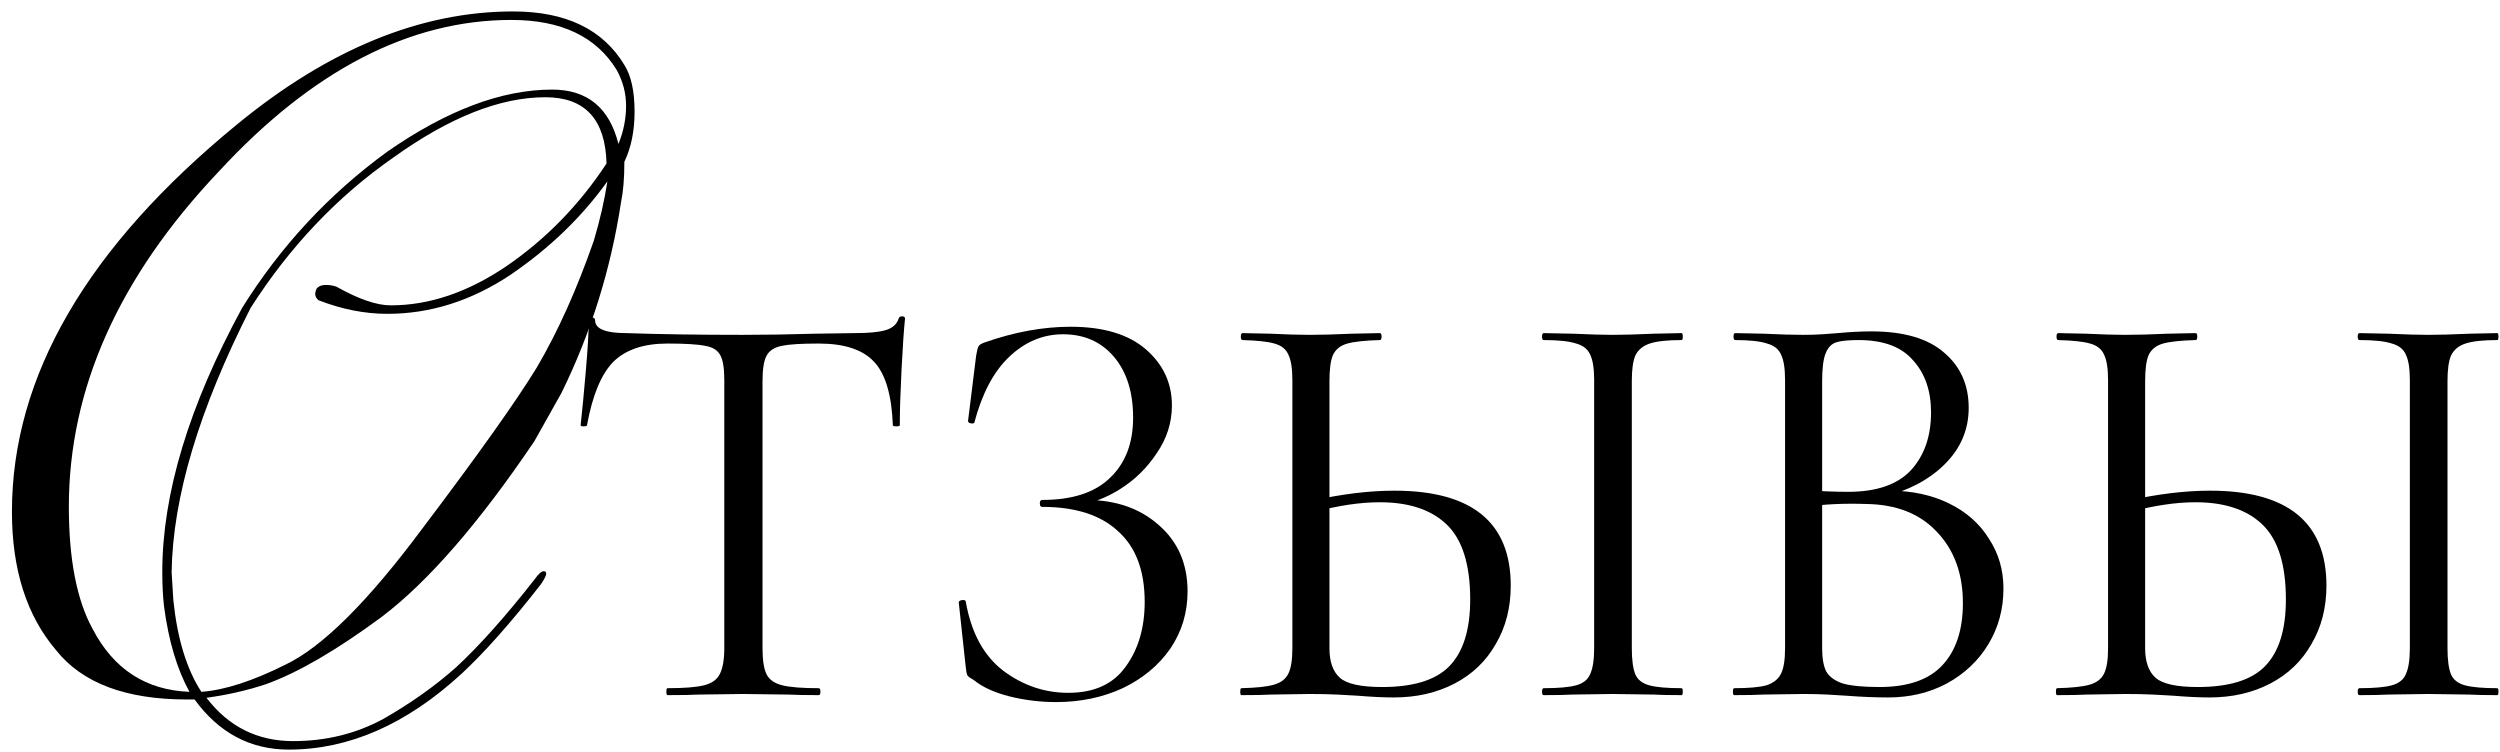 <?xml version="1.0" encoding="UTF-8"?> <svg xmlns="http://www.w3.org/2000/svg" width="163" height="49" viewBox="0 0 163 49" fill="none"><path d="M43.522 22.399C41.961 22.399 40.778 22.802 39.972 23.607C39.192 24.413 38.625 25.785 38.273 27.724C38.273 27.774 38.197 27.799 38.046 27.799C37.92 27.799 37.857 27.774 37.857 27.724C37.958 26.818 38.071 25.634 38.197 24.174C38.323 22.714 38.386 21.618 38.386 20.888C38.386 20.762 38.449 20.699 38.575 20.699C38.726 20.699 38.801 20.762 38.801 20.888C38.801 21.442 39.481 21.719 40.841 21.719C43.006 21.795 45.537 21.832 48.432 21.832C49.917 21.832 51.491 21.807 53.153 21.757L55.721 21.719C56.627 21.719 57.295 21.656 57.723 21.53C58.176 21.404 58.465 21.153 58.591 20.775C58.616 20.674 58.692 20.624 58.818 20.624C58.944 20.624 59.007 20.674 59.007 20.775C58.931 21.505 58.856 22.613 58.78 24.098C58.705 25.584 58.667 26.792 58.667 27.724C58.667 27.774 58.591 27.799 58.44 27.799C58.289 27.799 58.214 27.774 58.214 27.724C58.138 25.76 57.735 24.388 57.005 23.607C56.275 22.802 55.066 22.399 53.379 22.399C52.246 22.399 51.441 22.449 50.962 22.55C50.484 22.651 50.157 22.865 49.98 23.192C49.804 23.519 49.716 24.073 49.716 24.854V42.264C49.716 43.045 49.804 43.611 49.98 43.964C50.157 44.316 50.497 44.555 51 44.681C51.504 44.807 52.297 44.87 53.379 44.87C53.455 44.87 53.493 44.946 53.493 45.097C53.493 45.248 53.455 45.323 53.379 45.323C52.549 45.323 51.881 45.311 51.378 45.285L48.432 45.248L45.599 45.285C45.096 45.311 44.404 45.323 43.522 45.323C43.472 45.323 43.447 45.248 43.447 45.097C43.447 44.946 43.472 44.87 43.522 44.87C44.605 44.87 45.398 44.807 45.902 44.681C46.405 44.555 46.745 44.316 46.921 43.964C47.123 43.586 47.224 43.02 47.224 42.264V24.778C47.224 23.998 47.135 23.456 46.959 23.154C46.783 22.827 46.456 22.625 45.977 22.55C45.499 22.449 44.681 22.399 43.522 22.399Z" fill="black"></path><path d="M69.649 45.172C71.336 45.172 72.582 44.606 73.388 43.473C74.219 42.34 74.634 40.93 74.634 39.243C74.634 37.203 74.055 35.668 72.897 34.635C71.764 33.578 70.115 33.049 67.949 33.049C67.849 33.049 67.798 32.974 67.798 32.822C67.798 32.671 67.849 32.596 67.949 32.596C69.913 32.596 71.386 32.117 72.368 31.161C73.375 30.204 73.879 28.895 73.879 27.233C73.879 25.571 73.463 24.25 72.632 23.267C71.802 22.286 70.694 21.795 69.309 21.795C68 21.795 66.829 22.286 65.797 23.267C64.79 24.224 64.034 25.647 63.531 27.535C63.531 27.585 63.48 27.611 63.38 27.611C63.329 27.611 63.266 27.598 63.191 27.573C63.14 27.523 63.115 27.485 63.115 27.46L63.644 23.192C63.694 22.89 63.745 22.688 63.795 22.588C63.845 22.487 63.984 22.399 64.21 22.323C66.149 21.644 68.012 21.304 69.8 21.304C71.94 21.304 73.577 21.795 74.71 22.777C75.843 23.759 76.409 24.98 76.409 26.44C76.409 27.548 76.082 28.58 75.427 29.537C74.798 30.494 74.005 31.274 73.048 31.878C72.091 32.483 71.172 32.822 70.291 32.898L70.82 32.596C72.758 32.596 74.344 33.15 75.578 34.258C76.812 35.34 77.429 36.775 77.429 38.563C77.429 39.948 77.051 41.194 76.296 42.302C75.54 43.385 74.508 44.241 73.199 44.87C71.89 45.474 70.442 45.776 68.856 45.776C67.823 45.776 66.804 45.651 65.797 45.399C64.815 45.147 64.047 44.794 63.493 44.341C63.266 44.215 63.128 44.115 63.078 44.039C63.027 43.938 62.989 43.75 62.964 43.473L62.511 39.281C62.511 39.205 62.574 39.155 62.7 39.13C62.851 39.104 62.939 39.13 62.964 39.205C63.317 41.244 64.135 42.755 65.419 43.737C66.703 44.694 68.113 45.172 69.649 45.172Z" fill="black"></path><path d="M90.872 45.474C90.217 45.474 89.437 45.437 88.53 45.361C88.178 45.336 87.725 45.311 87.171 45.285C86.642 45.26 86.05 45.248 85.396 45.248L82.903 45.285C82.425 45.311 81.77 45.323 80.939 45.323C80.889 45.323 80.864 45.248 80.864 45.097C80.864 44.946 80.889 44.87 80.939 44.87C81.921 44.845 82.626 44.769 83.054 44.643C83.507 44.517 83.822 44.278 83.998 43.926C84.175 43.573 84.263 43.02 84.263 42.264V24.778C84.263 24.023 84.175 23.469 83.998 23.116C83.847 22.764 83.545 22.525 83.092 22.399C82.664 22.273 81.972 22.198 81.015 22.172C80.939 22.172 80.901 22.097 80.901 21.946C80.901 21.795 80.939 21.719 81.015 21.719L82.828 21.757C83.835 21.807 84.691 21.832 85.396 21.832C86.126 21.832 87.045 21.807 88.153 21.757L89.966 21.719C90.041 21.719 90.079 21.795 90.079 21.946C90.079 22.097 90.041 22.172 89.966 22.172C89.009 22.198 88.304 22.273 87.851 22.399C87.397 22.525 87.083 22.777 86.906 23.154C86.755 23.507 86.68 24.073 86.68 24.854V42.264C86.68 43.145 86.906 43.787 87.36 44.19C87.813 44.593 88.732 44.794 90.117 44.794C92.156 44.794 93.616 44.341 94.498 43.435C95.404 42.503 95.857 41.056 95.857 39.092C95.857 36.826 95.354 35.202 94.346 34.22C93.339 33.238 91.879 32.747 89.966 32.747C88.681 32.747 87.246 32.961 85.66 33.389L85.585 32.634C87.523 32.206 89.298 31.992 90.91 31.992C95.97 31.992 98.501 34.056 98.501 38.185C98.501 39.62 98.174 40.892 97.519 42C96.889 43.108 95.996 43.964 94.837 44.568C93.679 45.172 92.357 45.474 90.872 45.474ZM106.394 42.264C106.394 43.02 106.47 43.586 106.621 43.964C106.772 44.316 107.074 44.555 107.527 44.681C107.98 44.807 108.685 44.87 109.642 44.87C109.692 44.87 109.717 44.946 109.717 45.097C109.717 45.248 109.692 45.323 109.642 45.323C108.861 45.323 108.245 45.311 107.791 45.285L105.148 45.248L102.542 45.285C102.089 45.311 101.459 45.323 100.653 45.323C100.578 45.323 100.54 45.248 100.54 45.097C100.54 44.946 100.578 44.87 100.653 44.87C101.61 44.87 102.315 44.807 102.768 44.681C103.222 44.555 103.524 44.316 103.675 43.964C103.851 43.586 103.939 43.02 103.939 42.264V24.778C103.939 24.023 103.851 23.469 103.675 23.116C103.524 22.764 103.222 22.525 102.768 22.399C102.315 22.248 101.61 22.172 100.653 22.172C100.578 22.172 100.54 22.097 100.54 21.946C100.54 21.795 100.578 21.719 100.653 21.719L102.542 21.757C103.65 21.807 104.518 21.832 105.148 21.832C105.827 21.832 106.721 21.807 107.829 21.757L109.642 21.719C109.692 21.719 109.717 21.795 109.717 21.946C109.717 22.097 109.692 22.172 109.642 22.172C108.71 22.172 108.018 22.248 107.565 22.399C107.112 22.55 106.797 22.814 106.621 23.192C106.47 23.544 106.394 24.098 106.394 24.854V42.264Z" fill="black"></path><path d="M123.184 31.992C124.645 31.992 125.941 32.269 127.074 32.822C128.207 33.376 129.076 34.144 129.68 35.126C130.31 36.083 130.625 37.166 130.625 38.374C130.625 39.709 130.297 40.917 129.643 42C128.988 43.082 128.082 43.938 126.923 44.568C125.79 45.172 124.519 45.474 123.109 45.474C122.278 45.474 121.372 45.437 120.39 45.361C120.037 45.336 119.622 45.311 119.143 45.285C118.665 45.26 118.136 45.248 117.557 45.248L114.989 45.285C114.536 45.311 113.894 45.323 113.063 45.323C113.013 45.323 112.988 45.248 112.988 45.097C112.988 44.946 113.013 44.87 113.063 44.87C114.02 44.87 114.725 44.807 115.178 44.681C115.631 44.53 115.946 44.278 116.122 43.926C116.298 43.573 116.386 43.02 116.386 42.264V24.778C116.386 24.023 116.298 23.469 116.122 23.116C115.971 22.764 115.669 22.525 115.216 22.399C114.763 22.248 114.07 22.172 113.139 22.172C113.063 22.172 113.025 22.097 113.025 21.946C113.025 21.795 113.063 21.719 113.139 21.719L114.989 21.757C116.047 21.807 116.903 21.832 117.557 21.832C118.01 21.832 118.426 21.82 118.804 21.795C119.206 21.77 119.546 21.744 119.823 21.719C120.629 21.644 121.359 21.606 122.014 21.606C124.129 21.606 125.715 22.072 126.772 23.003C127.83 23.91 128.359 25.105 128.359 26.591C128.359 28.001 127.842 29.222 126.81 30.254C125.803 31.262 124.456 31.979 122.769 32.407L123.184 31.992ZM121.183 22.172C120.503 22.172 120.012 22.223 119.71 22.323C119.408 22.424 119.181 22.663 119.03 23.041C118.879 23.419 118.804 24.023 118.804 24.854V32.256L117.595 31.954C118.678 32.029 119.647 32.067 120.503 32.067C122.341 32.067 123.701 31.601 124.582 30.67C125.463 29.713 125.904 28.454 125.904 26.893C125.904 25.483 125.513 24.35 124.733 23.494C123.978 22.613 122.794 22.172 121.183 22.172ZM122.542 44.794C124.38 44.794 125.74 44.329 126.621 43.397C127.528 42.44 127.981 41.081 127.981 39.318C127.981 37.405 127.414 35.856 126.281 34.673C125.174 33.49 123.638 32.885 121.674 32.86C120.239 32.81 118.917 32.873 117.708 33.049L118.804 32.634V42.264C118.804 42.919 118.892 43.422 119.068 43.775C119.269 44.127 119.634 44.392 120.163 44.568C120.717 44.719 121.51 44.794 122.542 44.794Z" fill="black"></path><path d="M144.055 45.474C143.4 45.474 142.62 45.437 141.713 45.361C141.361 45.336 140.908 45.311 140.354 45.285C139.825 45.26 139.233 45.248 138.579 45.248L136.086 45.285C135.608 45.311 134.953 45.323 134.122 45.323C134.072 45.323 134.047 45.248 134.047 45.097C134.047 44.946 134.072 44.87 134.122 44.87C135.104 44.845 135.809 44.769 136.237 44.643C136.69 44.517 137.005 44.278 137.181 43.926C137.358 43.573 137.446 43.02 137.446 42.264V24.778C137.446 24.023 137.358 23.469 137.181 23.116C137.03 22.764 136.728 22.525 136.275 22.399C135.847 22.273 135.155 22.198 134.198 22.172C134.122 22.172 134.085 22.097 134.085 21.946C134.085 21.795 134.122 21.719 134.198 21.719L136.011 21.757C137.018 21.807 137.874 21.832 138.579 21.832C139.309 21.832 140.228 21.807 141.336 21.757L143.149 21.719C143.224 21.719 143.262 21.795 143.262 21.946C143.262 22.097 143.224 22.172 143.149 22.172C142.192 22.198 141.487 22.273 141.034 22.399C140.58 22.525 140.266 22.777 140.089 23.154C139.938 23.507 139.863 24.073 139.863 24.854V42.264C139.863 43.145 140.089 43.787 140.543 44.19C140.996 44.593 141.915 44.794 143.3 44.794C145.339 44.794 146.799 44.341 147.681 43.435C148.587 42.503 149.04 41.056 149.04 39.092C149.04 36.826 148.537 35.202 147.529 34.22C146.522 33.238 145.062 32.747 143.149 32.747C141.865 32.747 140.429 32.961 138.843 33.389L138.768 32.634C140.706 32.206 142.481 31.992 144.093 31.992C149.153 31.992 151.684 34.056 151.684 38.185C151.684 39.62 151.357 40.892 150.702 42C150.072 43.108 149.179 43.964 148.02 44.568C146.862 45.172 145.54 45.474 144.055 45.474ZM159.577 42.264C159.577 43.02 159.653 43.586 159.804 43.964C159.955 44.316 160.257 44.555 160.71 44.681C161.163 44.807 161.868 44.87 162.825 44.87C162.875 44.87 162.9 44.946 162.9 45.097C162.9 45.248 162.875 45.323 162.825 45.323C162.044 45.323 161.428 45.311 160.974 45.285L158.331 45.248L155.725 45.285C155.272 45.311 154.642 45.323 153.837 45.323C153.761 45.323 153.723 45.248 153.723 45.097C153.723 44.946 153.761 44.87 153.837 44.87C154.793 44.87 155.498 44.807 155.951 44.681C156.405 44.555 156.707 44.316 156.858 43.964C157.034 43.586 157.122 43.02 157.122 42.264V24.778C157.122 24.023 157.034 23.469 156.858 23.116C156.707 22.764 156.405 22.525 155.951 22.399C155.498 22.248 154.793 22.172 153.837 22.172C153.761 22.172 153.723 22.097 153.723 21.946C153.723 21.795 153.761 21.719 153.837 21.719L155.725 21.757C156.833 21.807 157.701 21.832 158.331 21.832C159.011 21.832 159.904 21.807 161.012 21.757L162.825 21.719C162.875 21.719 162.9 21.795 162.9 21.946C162.9 22.097 162.875 22.172 162.825 22.172C161.893 22.172 161.201 22.248 160.748 22.399C160.295 22.55 159.98 22.814 159.804 23.192C159.653 23.544 159.577 24.098 159.577 24.854V42.264Z" fill="black"></path><path d="M15.787 20.075C18.298 16.05 21.454 12.653 25.258 9.884C29.134 7.189 32.716 5.841 36.002 5.841C38.291 5.841 39.731 7.023 40.322 9.386C40.654 8.574 40.82 7.743 40.82 6.894C40.82 6.081 40.617 5.306 40.211 4.567C38.882 2.389 36.593 1.3 33.343 1.3C26.697 1.3 20.328 4.604 14.236 11.213C7.738 18.081 4.489 25.355 4.489 33.034C4.489 36.468 5.006 39.126 6.04 41.009C7.406 43.631 9.51 44.997 12.353 45.108C11.541 43.631 10.987 41.766 10.692 39.514C10.618 38.849 10.581 38.111 10.581 37.299C10.581 32.203 12.316 26.462 15.787 20.075ZM18.612 43.335C21.012 42.191 23.984 39.237 27.528 34.474C31.183 29.637 33.676 26.13 35.005 23.951C36.371 21.625 37.608 18.875 38.715 15.699C39.122 14.333 39.417 13.041 39.602 11.823C37.94 14.149 35.836 16.179 33.288 17.915C30.74 19.613 28.064 20.462 25.258 20.462C23.781 20.462 22.285 20.167 20.771 19.576C20.624 19.465 20.55 19.318 20.55 19.133C20.587 18.912 20.642 18.782 20.716 18.745C20.827 18.635 21.012 18.579 21.27 18.579C21.491 18.579 21.713 18.616 21.934 18.69C23.375 19.502 24.556 19.909 25.479 19.909C27.99 19.909 30.5 19.059 33.011 17.361C35.596 15.589 37.774 13.355 39.546 10.66C39.472 7.78 38.143 6.34 35.559 6.34C32.605 6.34 29.3 7.65 25.645 10.272C21.99 12.819 18.889 16.087 16.341 20.075C12.981 26.684 11.264 32.425 11.19 37.299L11.301 39.126C11.559 41.637 12.169 43.631 13.129 45.108C14.643 44.997 16.47 44.406 18.612 43.335ZM12.686 45.606H12.187C8.2 45.606 5.357 44.535 3.658 42.394C1.738 40.142 0.778 37.133 0.778 33.367C0.778 24.542 5.67 16.124 15.455 8.112C21.436 3.201 27.436 0.746 33.454 0.746C36.888 0.746 39.306 1.909 40.709 4.235C41.152 4.937 41.374 5.952 41.374 7.281C41.374 8.537 41.152 9.626 40.709 10.549C40.709 11.62 40.635 12.506 40.488 13.207C39.823 17.564 38.531 21.699 36.611 25.613L34.839 28.77C31.22 34.123 27.897 37.945 24.87 40.234C21.916 42.412 19.405 43.871 17.338 44.609C16.119 45.015 14.827 45.311 13.461 45.495C14.901 47.378 16.784 48.32 19.11 48.32C21.252 48.32 23.208 47.84 24.981 46.88C26.79 45.846 28.377 44.72 29.744 43.502C31.257 42.099 32.956 40.197 34.839 37.797C35.097 37.428 35.3 37.243 35.448 37.243C35.559 37.243 35.614 37.299 35.614 37.409C35.614 37.52 35.503 37.742 35.282 38.074C33.325 40.585 31.59 42.542 30.076 43.945C26.494 47.231 22.747 48.874 18.833 48.874C16.322 48.874 14.273 47.785 12.686 45.606Z" fill="black"></path></svg> 